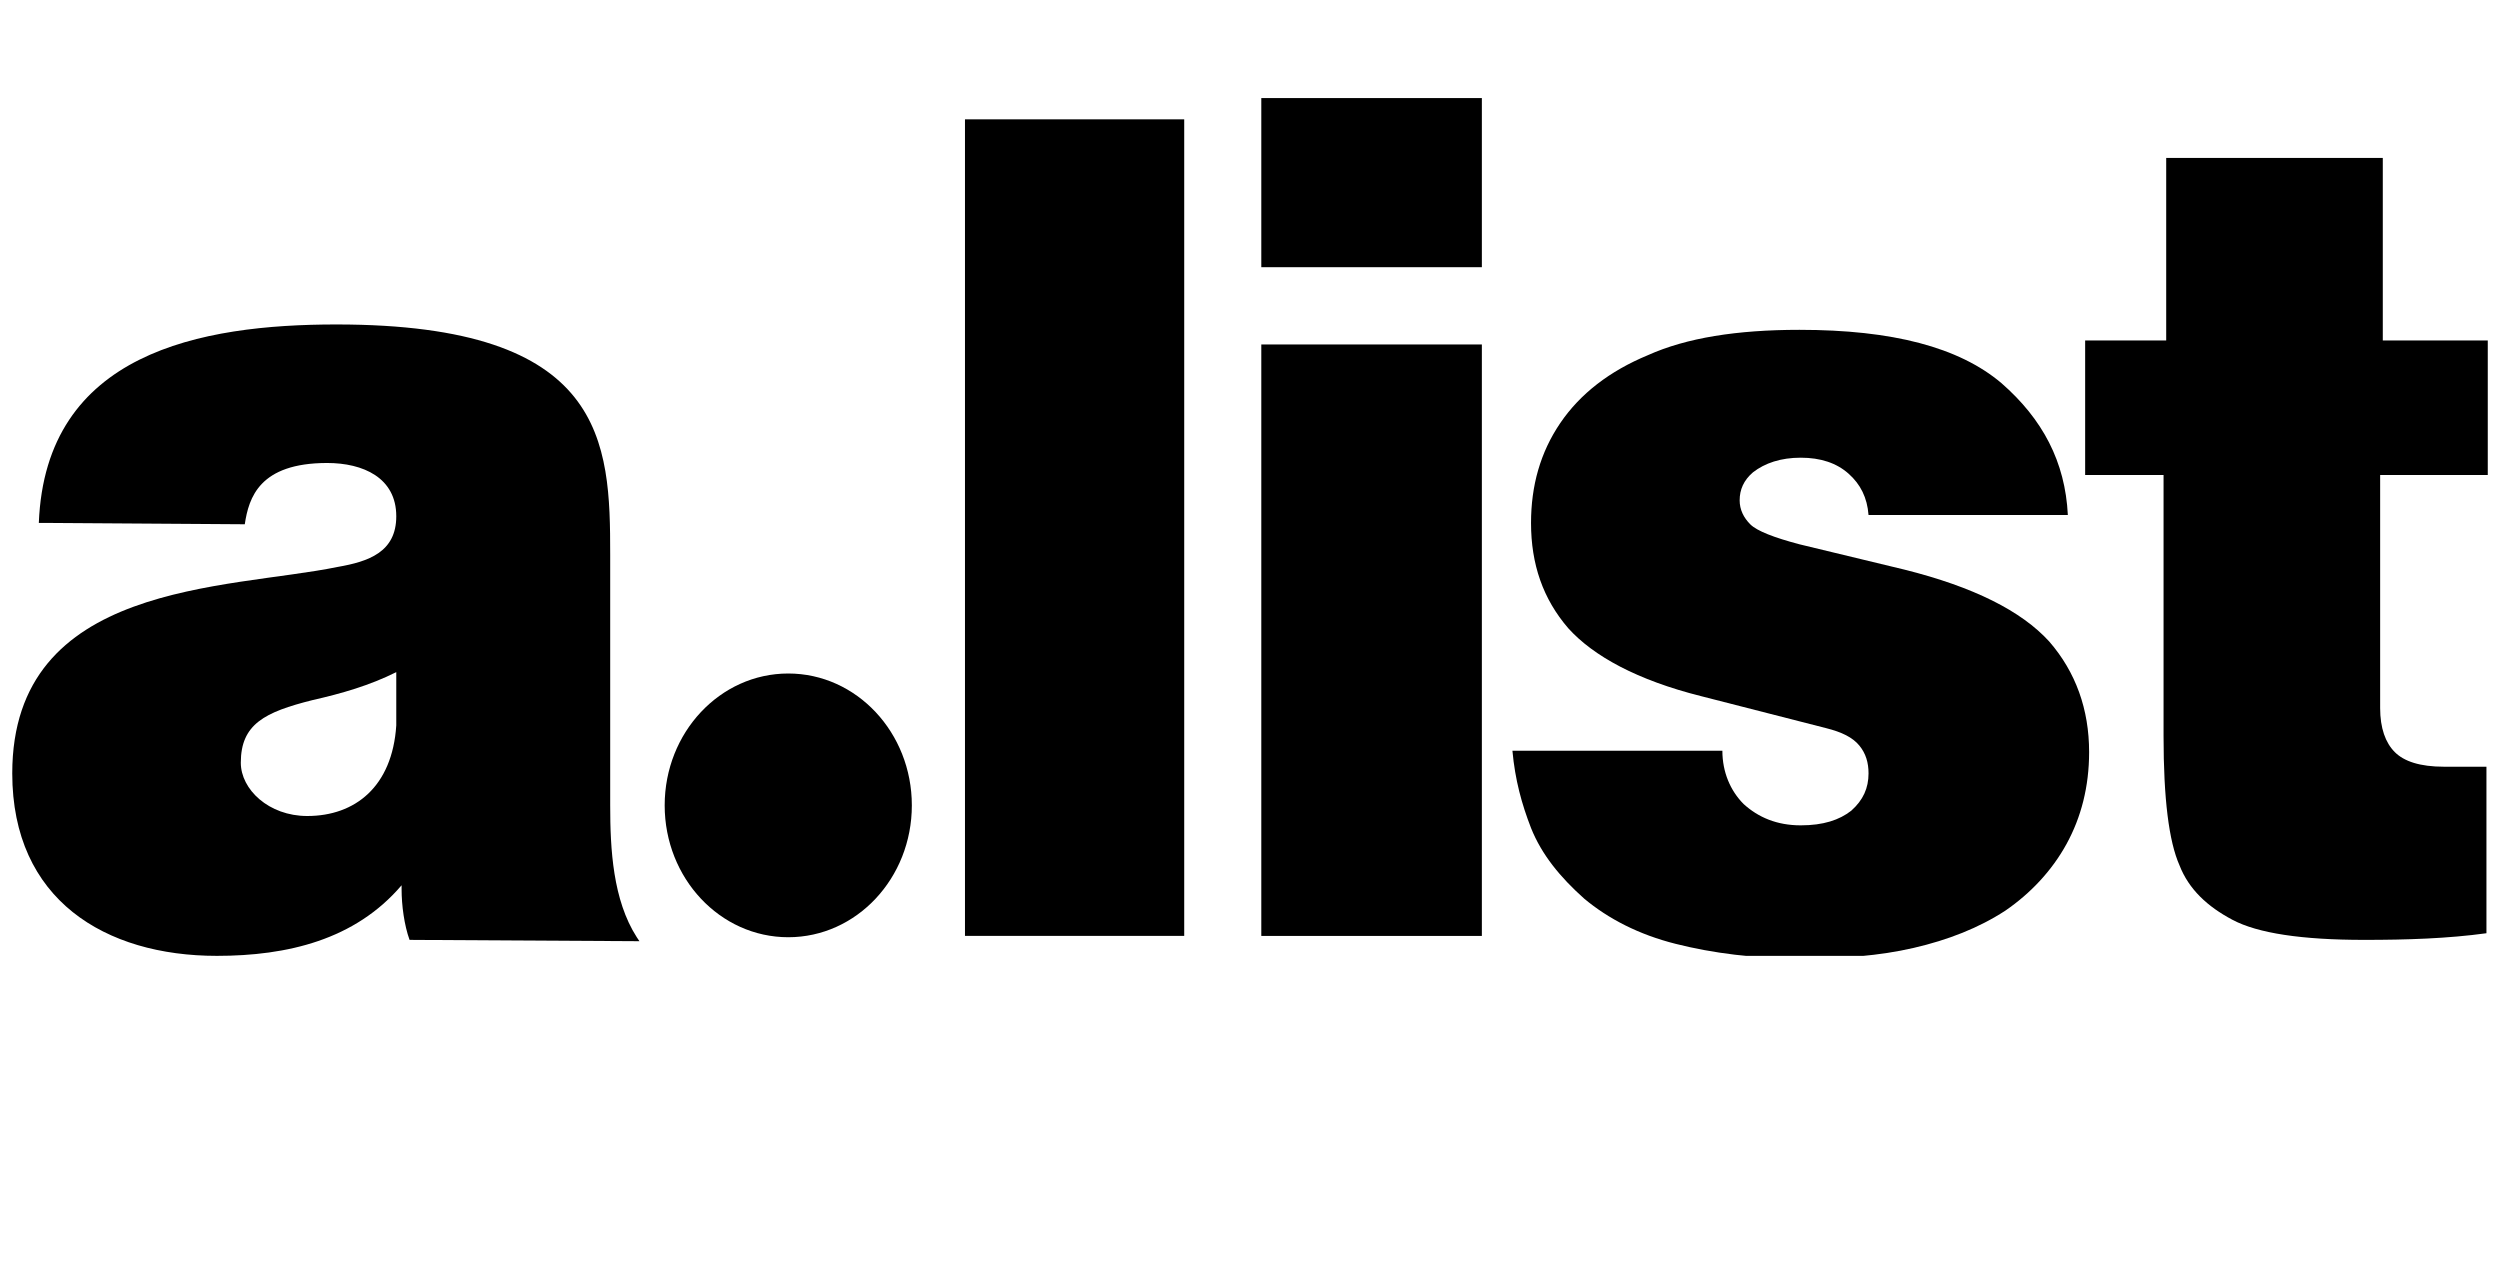 <svg width="102" height="52" viewBox="0 0 102 52" fill="none" xmlns="http://www.w3.org/2000/svg">
<g clip-path="url(#clip0_15146_13232)">
<path d="M39.371 38.184V4.869H48.316V38.184H39.371Z" fill="black"/>
<path d="M51.461 4H60.46V10.902H51.461V4ZM51.461 38.185V14.054H60.46V38.185H51.461Z" fill="black"/>
<path d="M61.707 30.631H70.273C70.273 31.5 70.598 32.261 71.14 32.805C71.737 33.348 72.496 33.674 73.471 33.674C74.393 33.674 75.044 33.457 75.531 33.077C76.019 32.642 76.236 32.153 76.236 31.555C76.236 31.12 76.128 30.74 75.857 30.414C75.586 30.087 75.152 29.87 74.501 29.707L69.405 28.403C66.803 27.75 65.014 26.772 63.984 25.631C62.954 24.435 62.466 23.022 62.466 21.337C62.466 19.816 62.846 18.457 63.659 17.261C64.472 16.066 65.665 15.142 67.237 14.49C68.809 13.783 70.869 13.457 73.417 13.457C77.212 13.457 79.923 14.164 81.658 15.631C83.338 17.098 84.26 18.837 84.368 21.011H76.236C76.182 20.305 75.911 19.761 75.423 19.327C74.935 18.892 74.285 18.674 73.471 18.674C72.658 18.674 72.008 18.892 71.52 19.272C71.14 19.598 70.978 19.979 70.978 20.414C70.978 20.794 71.14 21.12 71.411 21.392C71.682 21.664 72.387 21.935 73.417 22.207L77.7 23.24C80.519 23.946 82.471 24.924 83.609 26.174C84.694 27.424 85.236 28.946 85.236 30.685C85.236 32.098 84.91 33.348 84.314 34.435C83.718 35.522 82.85 36.446 81.82 37.153C80.736 37.859 79.489 38.348 78.08 38.674C76.67 39.001 75.152 39.109 73.526 39.109C71.574 39.109 69.893 38.892 68.375 38.511C66.857 38.131 65.61 37.479 64.635 36.664C63.659 35.794 62.9 34.87 62.466 33.783C62.087 32.805 61.816 31.827 61.707 30.631Z" fill="black"/>
<path d="M88.381 13.891V6.445H97.218V13.891H101.501V19.38H97.11V28.891C97.11 29.706 97.326 30.304 97.706 30.684C98.085 31.065 98.736 31.282 99.712 31.282H101.447V38.076C99.874 38.293 98.194 38.347 96.459 38.347C93.911 38.347 92.122 38.076 91.092 37.532C90.062 36.989 89.303 36.282 88.923 35.304C88.49 34.326 88.273 32.587 88.273 30.032V19.38H85.074V13.891H88.381Z" fill="black"/>
<path d="M32.161 38.239C34.946 38.239 37.203 35.831 37.203 32.859C37.203 29.887 34.946 27.479 32.161 27.479C29.377 27.479 27.119 29.887 27.119 32.859C27.119 35.831 29.377 38.239 32.161 38.239Z" fill="black"/>
<path d="M25.98 38.238C25.005 36.717 24.896 34.651 24.896 32.858V22.858C24.896 22.803 24.896 22.695 24.896 22.64C24.896 18.021 24.733 13.238 13.728 13.238C8.198 13.238 1.855 14.38 1.584 21.336H1.693H2.018L9.987 21.39C10.15 20.303 10.584 18.89 13.349 18.89C14.812 18.89 16.168 19.488 16.168 21.064C16.168 22.532 15.029 22.912 13.782 23.13C9.283 24.053 0.5 23.727 0.5 31.553C0.5 36.717 4.295 38.999 8.849 38.999C11.722 38.999 14.487 38.347 16.385 36.119C16.385 36.173 16.385 36.227 16.385 36.282C16.385 36.934 16.493 37.749 16.71 38.347L26.089 38.401L25.98 38.238ZM16.168 29.597C16.005 32.097 14.487 33.293 12.535 33.293C10.963 33.293 9.825 32.206 9.825 31.119C9.825 29.543 10.801 29.053 12.752 28.564C13.945 28.293 15.084 27.966 16.168 27.423V29.597ZM1.693 21.227C1.693 21.01 1.747 20.793 1.747 20.575C1.747 20.793 1.693 20.956 1.693 21.227Z" fill="black"/>
</g>
<defs>
<clipPath id="clip0_15146_13232">
<rect width="101" height="35" fill="white" transform="translate(0.5 4)"/>
</clipPath>
</defs>
</svg>
